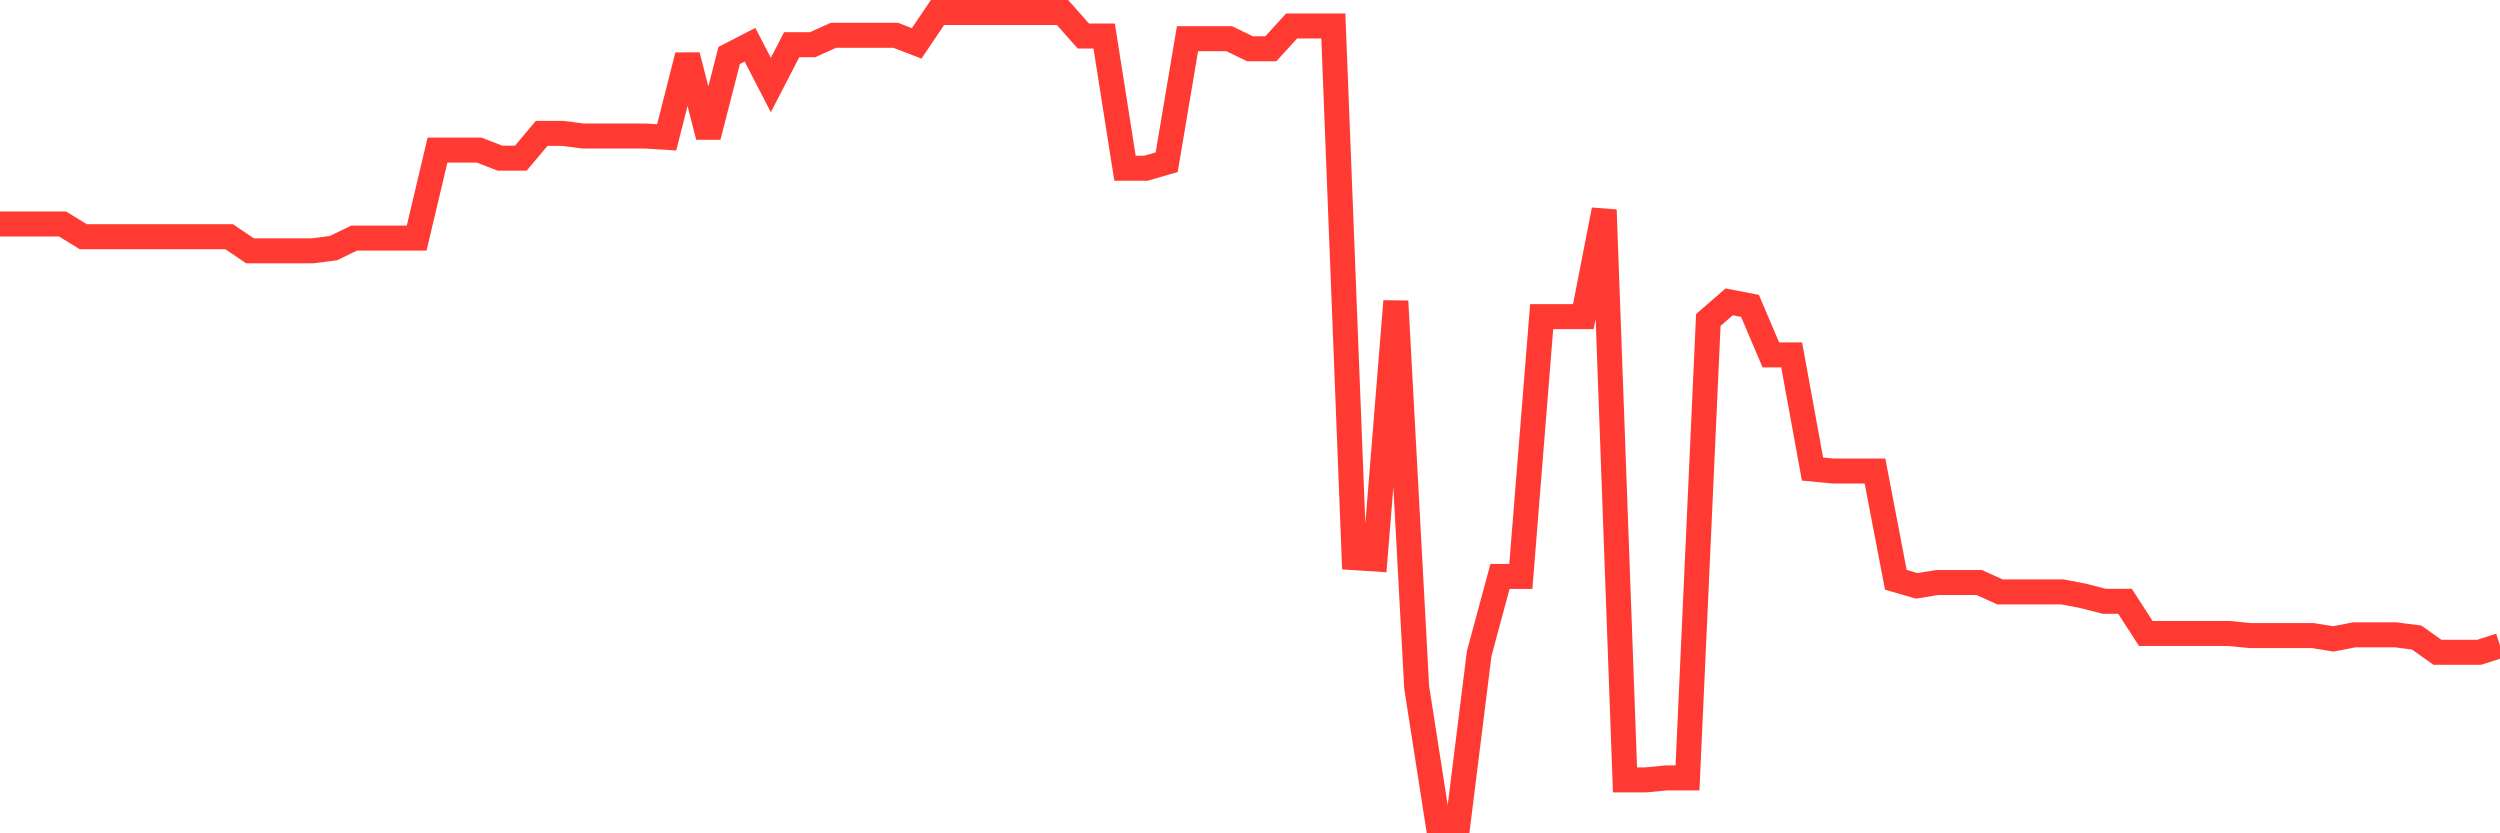 <svg
  xmlns="http://www.w3.org/2000/svg"
  xmlns:xlink="http://www.w3.org/1999/xlink"
  width="120"
  height="40"
  viewBox="0 0 120 40"
  preserveAspectRatio="none"
>
  <polyline
    points="0,10.751 1,10.751 2,10.751 3,10.751 4,11.363 5,11.363 6,11.363 7,11.363 8,11.363 9,11.363 10,11.363 11,11.363 12,12.04 13,12.04 14,12.04 15,12.04 16,11.911 17,11.428 18,11.428 19,11.428 20,11.428 21,7.206 22,7.206 23,7.206 24,7.593 25,7.593 26,6.401 27,6.401 28,6.53 29,6.53 30,6.53 31,6.53 32,6.594 33,2.662 34,6.562 35,2.662 36,2.147 37,4.08 38,2.147 39,2.147 40,1.696 41,1.696 42,1.696 43,1.696 44,2.082 45,0.6 46,0.6 47,0.6 48,0.6 49,0.6 50,0.6 51,0.6 52,1.728 53,1.728 54,8.076 55,8.076 56,7.786 57,1.857 58,1.857 59,1.857 60,2.34 61,2.34 62,1.245 63,1.245 64,1.245 65,26.767 66,26.832 67,14.457 68,32.987 69,39.4 70,39.4 71,31.376 72,27.67 73,27.67 74,15.198 75,15.198 76,15.198 77,10.074 78,37.434 79,37.434 80,37.338 81,37.338 82,15.359 83,14.489 84,14.683 85,17.035 86,17.035 87,22.514 88,22.61 89,22.61 90,22.61 91,27.831 92,28.121 93,27.96 94,27.96 95,27.96 96,28.411 97,28.411 98,28.411 99,28.411 100,28.604 101,28.862 102,28.862 103,30.409 104,30.409 105,30.409 106,30.409 107,30.409 108,30.506 109,30.506 110,30.506 111,30.506 112,30.667 113,30.473 114,30.473 115,30.473 116,30.602 117,31.311 118,31.311 119,31.311 120,30.989"
    fill="none"
    stroke="#ff3a33"
    stroke-width="1.2"
  >
  </polyline>
</svg>